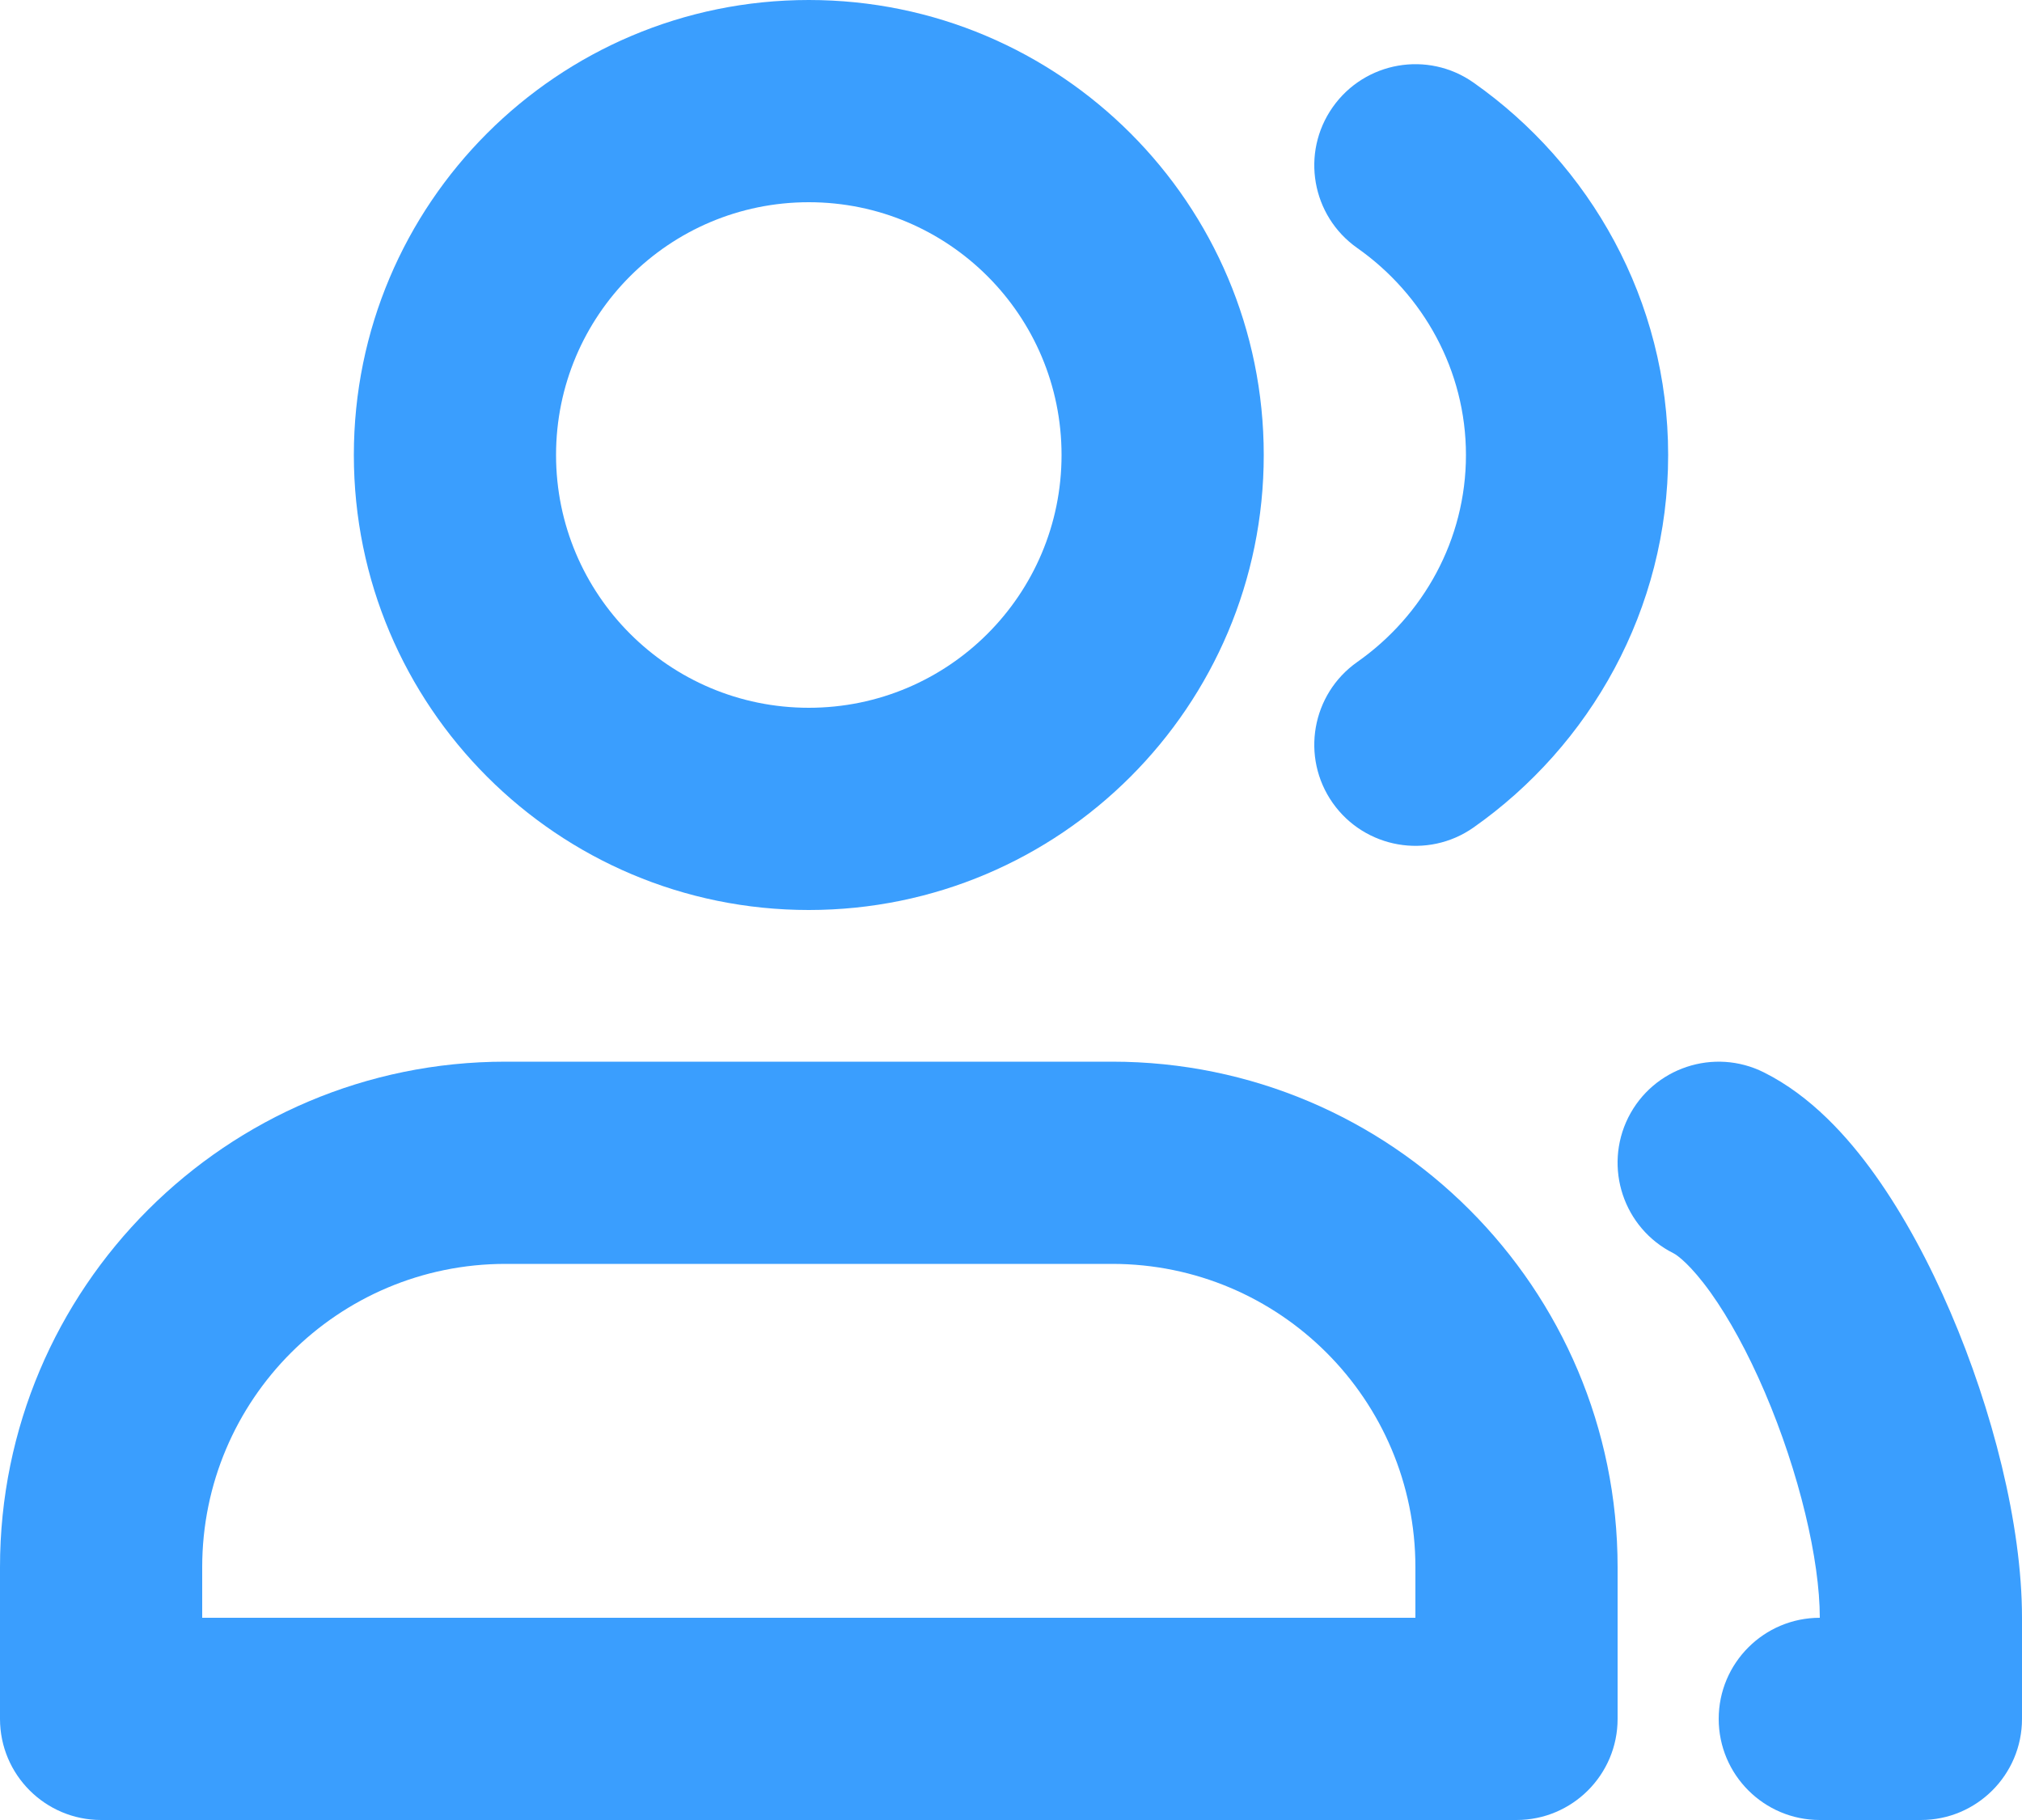 <svg width="20" height="18" viewBox="0 0 20 18" fill="none" xmlns="http://www.w3.org/2000/svg">
<path fill-rule="evenodd" clip-rule="evenodd" d="M8 0C5.515 0 3.5 2.015 3.5 4.5C3.5 6.985 5.515 9 8 9C10.485 9 12.5 6.985 12.5 4.5C12.5 2.015 10.485 0 8 0ZM5.5 4.5C5.5 3.119 6.619 2 8 2C9.381 2 10.5 3.119 10.5 4.5C10.5 5.881 9.381 7 8 7C6.619 7 5.5 5.881 5.5 4.5Z" fill="#3A9EFE"/>
<path fill-rule="evenodd" clip-rule="evenodd" d="M5 10.5C2.239 10.5 0 12.739 0 15.5V17C0 17.552 0.448 18 1 18H15C15.552 18 16 17.552 16 17V15.5C16 12.739 13.761 10.5 11 10.5H5ZM2 15.5C2 13.843 3.343 12.5 5 12.5H11C12.657 12.5 14 13.843 14 15.5V16H2V15.5Z" fill="#3A9EFE"/>
<path d="M13.182 1.06C13.5 0.608 14.123 0.499 14.575 0.817C15.726 1.626 16.5 2.97 16.5 4.5C16.5 6.03 15.726 7.375 14.575 8.184C14.123 8.501 13.5 8.392 13.182 7.941C12.864 7.489 12.973 6.865 13.425 6.547C14.076 6.09 14.5 5.34 14.5 4.5C14.5 3.661 14.076 2.911 13.425 2.453C12.973 2.135 12.864 1.512 13.182 1.06Z" fill="#3A9EFE"/>
<path d="M17.447 10.606C16.953 10.359 16.352 10.559 16.105 11.053C15.859 11.547 16.059 12.148 16.553 12.395C16.59 12.413 16.725 12.511 16.921 12.785C17.103 13.04 17.289 13.379 17.456 13.769C17.797 14.566 18 15.428 18 16C17.448 16 17 16.448 17 17C17 17.552 17.448 18 18 18H19C19.552 18 20 17.552 20 17V16C20 15.072 19.703 13.934 19.294 12.981C19.086 12.496 18.834 12.023 18.548 11.622C18.275 11.239 17.91 10.837 17.447 10.606Z" fill="#3A9EFE"/>
</svg>
